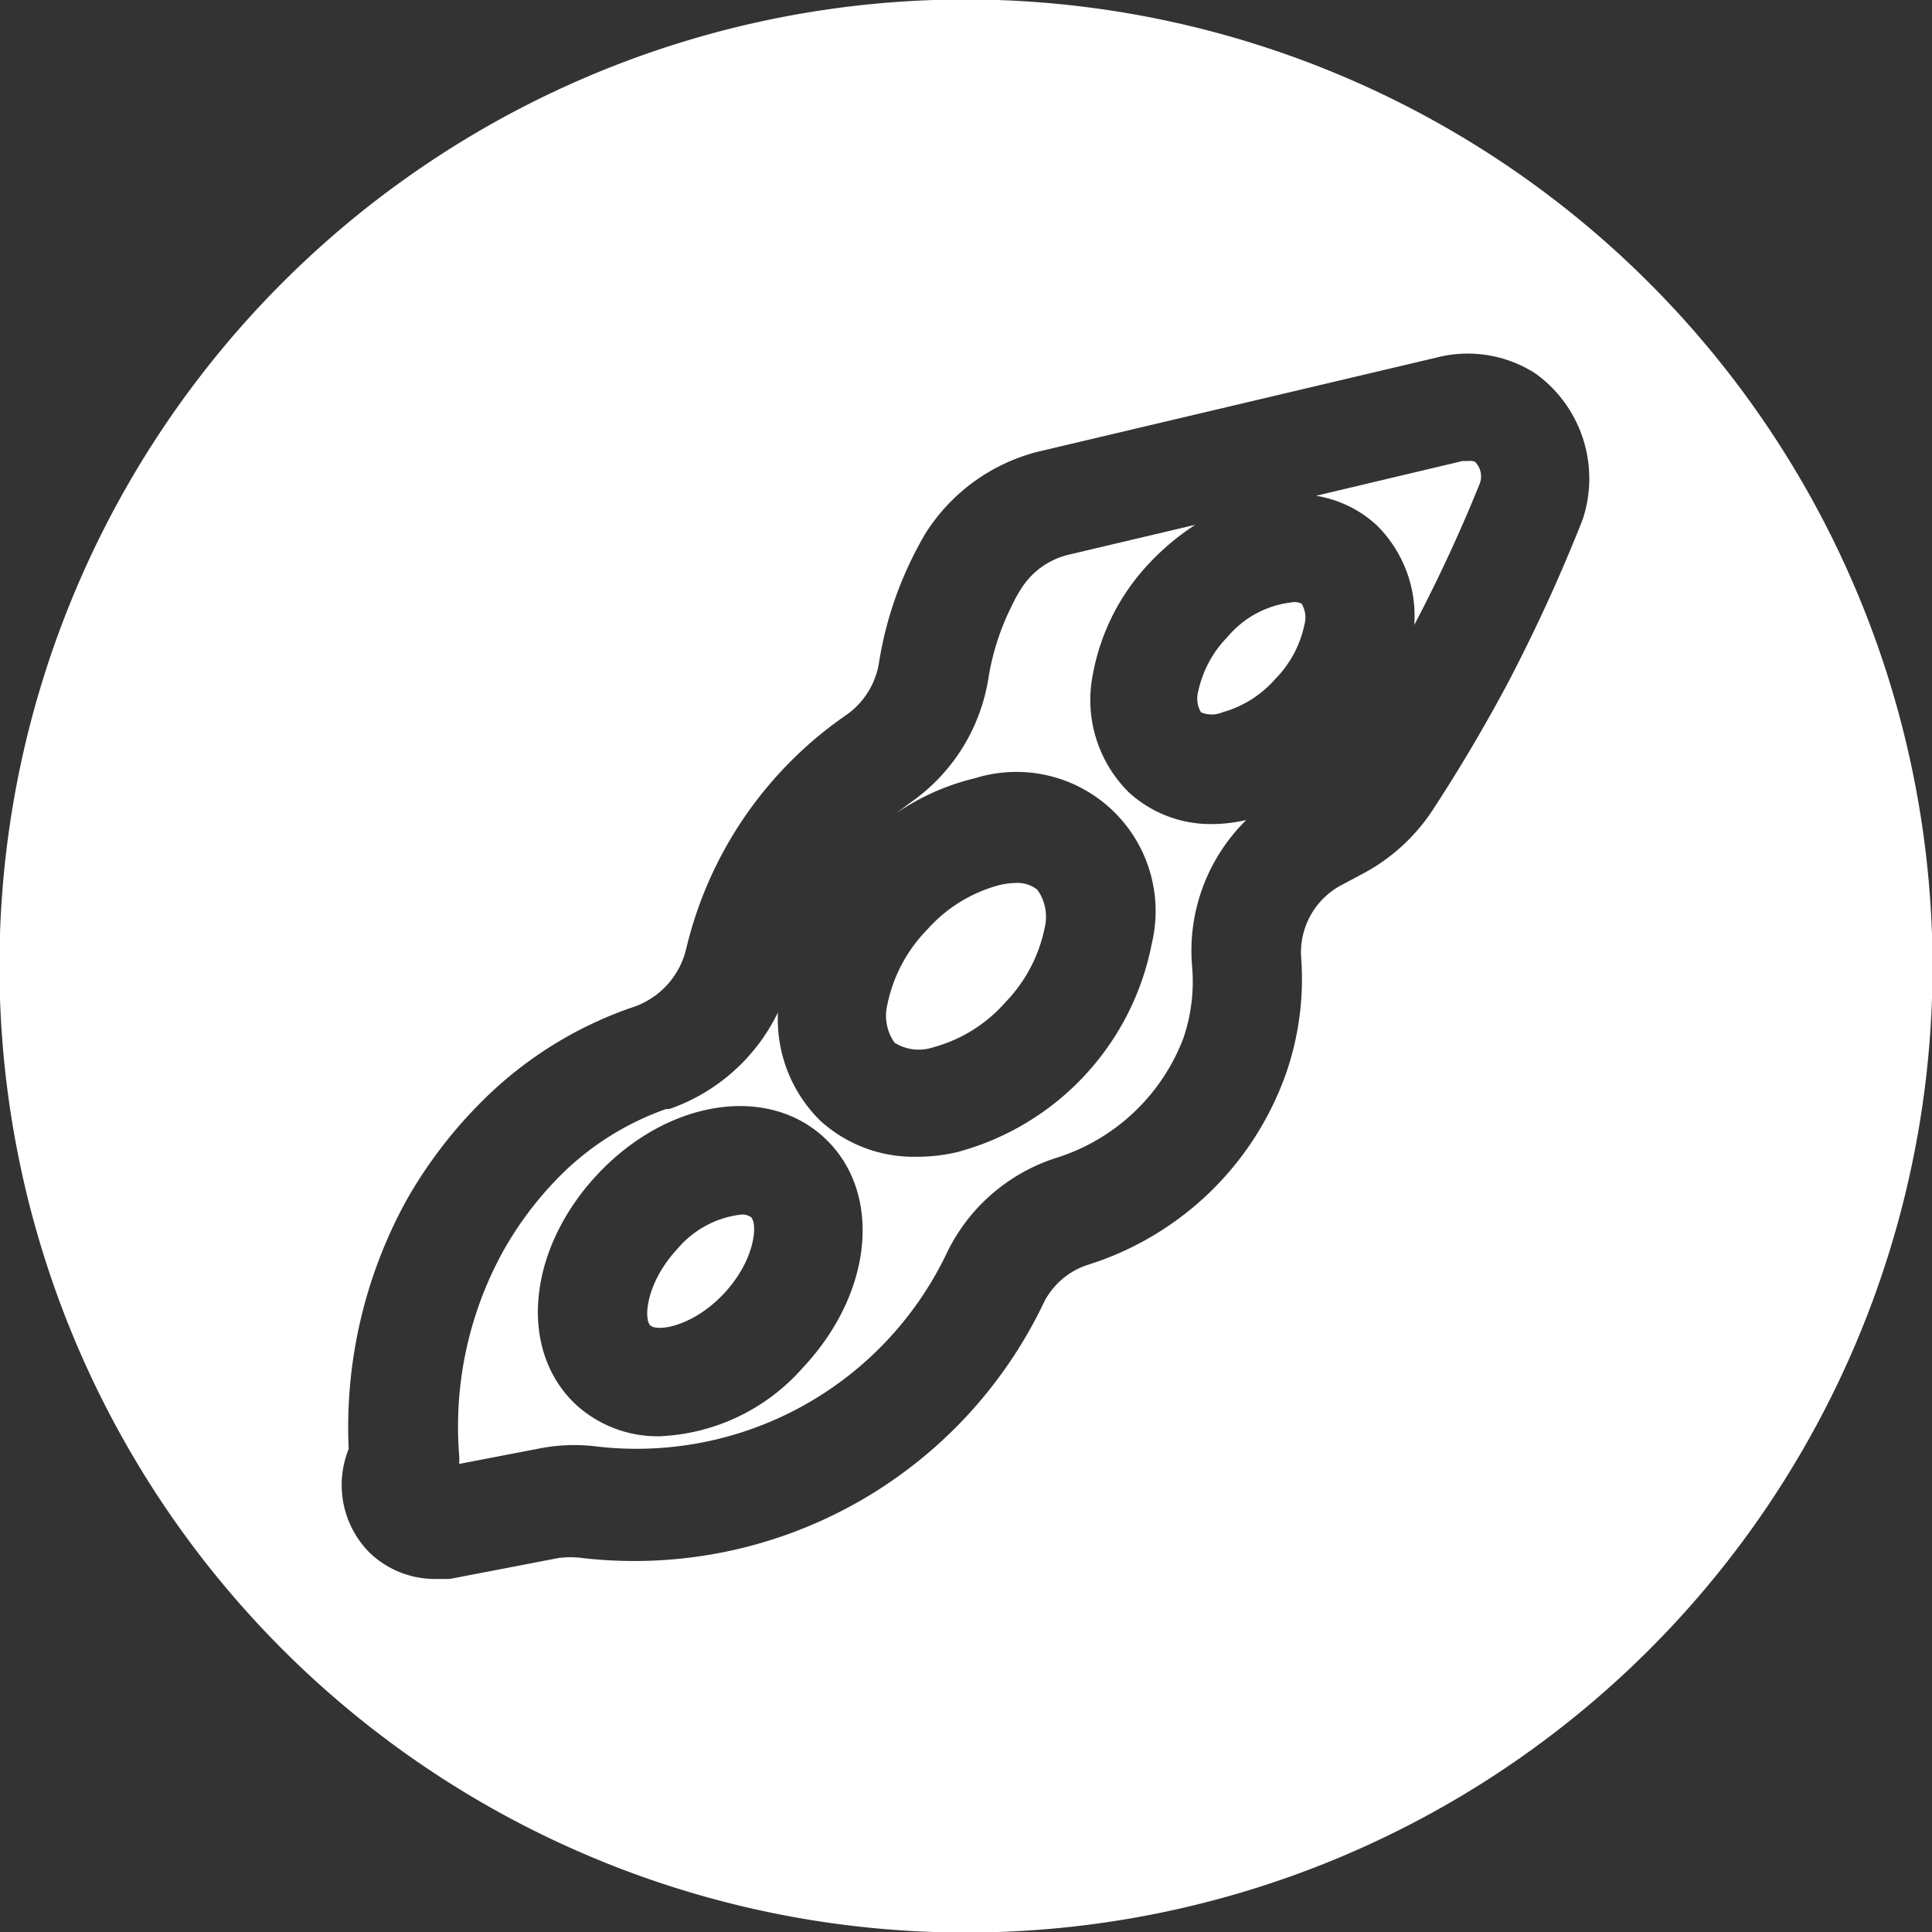 <?xml version="1.0" encoding="UTF-8" standalone="no"?><svg xmlns="http://www.w3.org/2000/svg" xmlns:xlink="http://www.w3.org/1999/xlink" data-name="Layer 5" fill="#000000" height="71.2" preserveAspectRatio="xMidYMid meet" version="1" viewBox="14.4 14.4 71.2 71.2" width="71.2" zoomAndPan="magnify"><rect x="14.4" y="14.4" width="71.2" height="71.2" fill="#333333" stroke="none"/><g id="change1_1"><path d="M56,43.6a4.79,4.79,0,0,1-1.33-4.32,8.08,8.08,0,0,1,2.1-4.14,9.12,9.12,0,0,1,1.68-1.4l-4.66,1.1A2.85,2.85,0,0,0,52,36.15a4.83,4.83,0,0,0-.3.55,9.19,9.19,0,0,0-.88,2.73A6.89,6.89,0,0,1,47.92,44l-.49.37a8.71,8.71,0,0,1,2.9-1.29,5.13,5.13,0,0,1,6.52,6.08,9.91,9.91,0,0,1-7.18,7.7,6.37,6.37,0,0,1-1.49.17,5.11,5.11,0,0,1-3.54-1.32,5.24,5.24,0,0,1-1.57-4,7,7,0,0,1-4,3.56l-.12,0a10.41,10.41,0,0,0-3.66,2.22,12.81,12.81,0,0,0-2.37,3.06,13.39,13.39,0,0,0-1.6,7.46,1.93,1.93,0,0,1,0,.34l2.91-.56a6.68,6.68,0,0,1,2.1-.09h0a12.67,12.67,0,0,0,13-7.2,6.76,6.76,0,0,1,4-3.43A7.37,7.37,0,0,0,58,52.69a6.43,6.43,0,0,0,.33-2.7,6.75,6.75,0,0,1,2-5.37,5.81,5.81,0,0,1-1.29.15A4.47,4.47,0,0,1,56,43.6ZM44,64.79a7.44,7.44,0,0,1-5.28,2.54,4.45,4.45,0,0,1-3.1-1.17c-2.13-2-1.79-5.7.78-8.46s6.25-3.35,8.38-1.37S46.61,62,44,64.79Z" fill="#ffffff"/></g><g id="change1_2"><path d="M41.72,59.16a3.62,3.62,0,0,0-2.36,1.27c-1.15,1.24-1.24,2.56-1,2.81s1.57.06,2.72-1.17,1.25-2.56,1-2.81A.55.55,0,0,0,41.72,59.16Z" fill="#ffffff"/></g><g id="change1_3"><path d="M48.78,53a5.43,5.43,0,0,0,2.66-1.65h0a5.53,5.53,0,0,0,1.46-2.76,1.72,1.72,0,0,0-.27-1.4,1.18,1.18,0,0,0-.8-.25,2.83,2.83,0,0,0-.61.08,5.43,5.43,0,0,0-2.66,1.65,5.53,5.53,0,0,0-1.46,2.76,1.72,1.72,0,0,0,.27,1.4A1.69,1.69,0,0,0,48.78,53Z" fill="#ffffff"/></g><g id="change1_4"><path d="M62,36.6a3.62,3.62,0,0,0-2.36,1.27,4.1,4.1,0,0,0-1.08,2,1,1,0,0,0,.1.78,1,1,0,0,0,.79,0,4,4,0,0,0,1.94-1.22h0a4,4,0,0,0,1.08-2,1,1,0,0,0-.1-.78A.56.56,0,0,0,62,36.6Z" fill="#ffffff"/></g><g id="change1_5"><path d="M68.53,31.39l-.23,0-5.4,1.28a4.33,4.33,0,0,1,2.23,1.08,4.7,4.7,0,0,1,1.39,3.68,57,57,0,0,0,2.41-5.2.76.76,0,0,0-.17-.81A.39.39,0,0,0,68.53,31.39Z" fill="#ffffff"/></g><g id="change1_6"><path d="M50,14.38A35.62,35.62,0,1,0,85.62,50,35.66,35.66,0,0,0,50,14.38ZM72.74,33.5l-.06.16A62.11,62.11,0,0,1,70,39.51c-.86,1.62-1.8,3.21-2.8,4.74a7,7,0,0,1-2.56,2.34l-.75.4a2.81,2.81,0,0,0-1.54,2.68A10.61,10.61,0,0,1,61.78,54a11.35,11.35,0,0,1-7.25,7,2.77,2.77,0,0,0-1.65,1.38,16.72,16.72,0,0,1-17,9.44,3.41,3.41,0,0,0-.91,0l-4,.77-.21,0h-.3a3.47,3.47,0,0,1-2.47-1,3.54,3.54,0,0,1-.74-3.79,17.37,17.37,0,0,1,2.12-9.15,16.91,16.91,0,0,1,3.14-4,14.49,14.49,0,0,1,5.06-3.08l.18-.06a3,3,0,0,0,1.94-2.15,14.54,14.54,0,0,1,5.94-8.64,2.91,2.91,0,0,0,1.17-1.94,13.45,13.45,0,0,1,1.25-3.88c.14-.28.28-.54.43-.8A6.91,6.91,0,0,1,52.85,31l14.48-3.42a4.61,4.61,0,0,1,3.65.58A4.77,4.77,0,0,1,72.74,33.5Z" fill="#ffffff"/></g></svg>